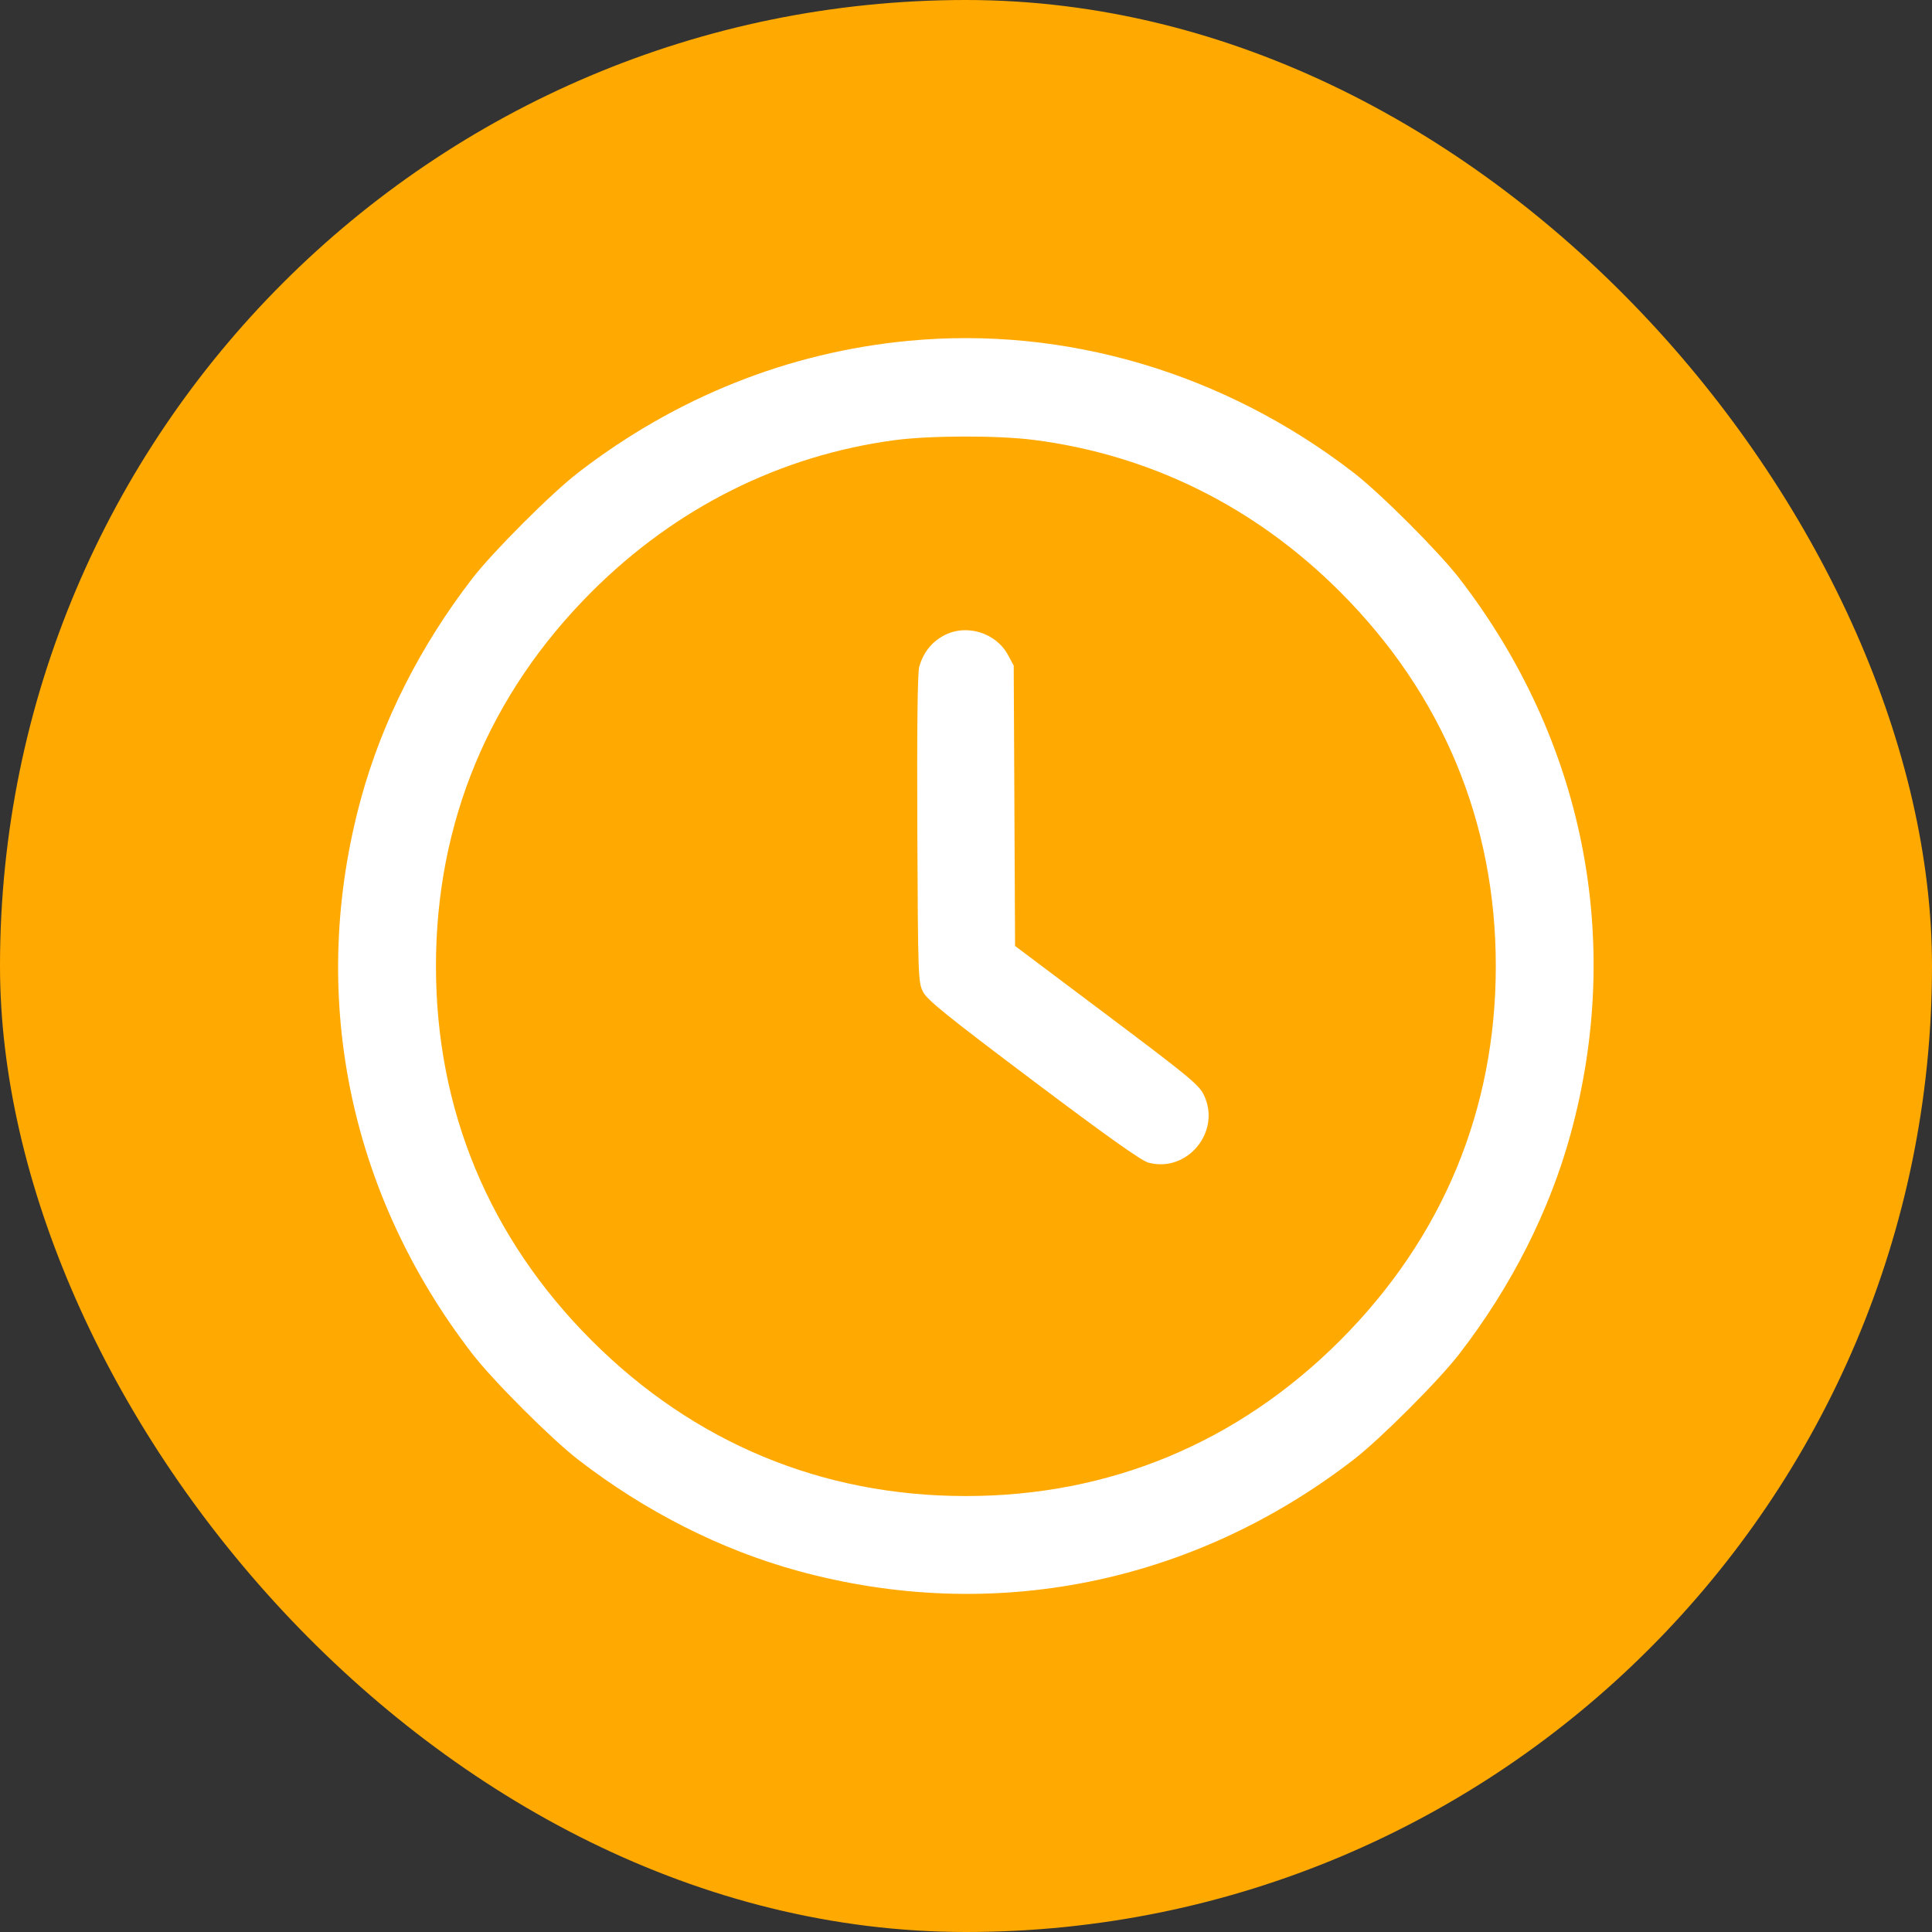 <?xml version="1.0" encoding="UTF-8"?> <svg xmlns="http://www.w3.org/2000/svg" width="40" height="40" viewBox="0 0 40 40" fill="none"><rect x="0" y="0" width="40" height="40" fill="#333333" stroke="none"/> <rect width="40" height="40" rx="20" fill="#FFA901"></rect> <path fill-rule="evenodd" clip-rule="evenodd" d="M18.803 7.057C16.326 7.293 13.995 8.223 11.972 9.784C11.416 10.212 10.207 11.422 9.778 11.977C8.703 13.371 7.914 14.93 7.477 16.523C6.374 20.547 7.202 24.688 9.778 28.028C10.207 28.584 11.416 29.793 11.972 30.222C13.365 31.297 14.925 32.086 16.518 32.523C20.541 33.626 24.683 32.798 28.023 30.222C28.578 29.793 29.788 28.584 30.216 28.028C31.291 26.635 32.08 25.075 32.517 23.482C33.62 19.459 32.792 15.317 30.216 11.977C29.788 11.422 28.578 10.212 28.023 9.784C25.346 7.719 22.057 6.746 18.803 7.057ZM21.404 9.108C23.817 9.418 25.985 10.492 27.746 12.254C29.865 14.373 30.969 17.027 30.969 20.003C30.969 22.979 29.865 25.632 27.746 27.752C25.627 29.871 22.973 30.974 19.997 30.974C17.021 30.974 14.367 29.871 12.248 27.752C10.129 25.632 9.026 22.979 9.026 20.003C9.026 17.027 10.129 14.373 12.248 12.254C13.988 10.514 16.158 9.428 18.524 9.113C19.253 9.015 20.665 9.013 21.404 9.108ZM19.54 13.158C19.285 13.294 19.109 13.52 19.03 13.812C18.997 13.937 18.983 15.119 18.992 17.169C19.006 20.243 19.01 20.339 19.111 20.536C19.196 20.703 19.607 21.035 21.392 22.378C22.907 23.518 23.632 24.033 23.775 24.071C24.583 24.289 25.291 23.426 24.924 22.669C24.823 22.459 24.611 22.285 22.913 21.01L21.016 19.585L21.002 16.683L20.988 13.78L20.872 13.565C20.622 13.097 20.007 12.909 19.54 13.158Z" fill="white"></path> </svg> 